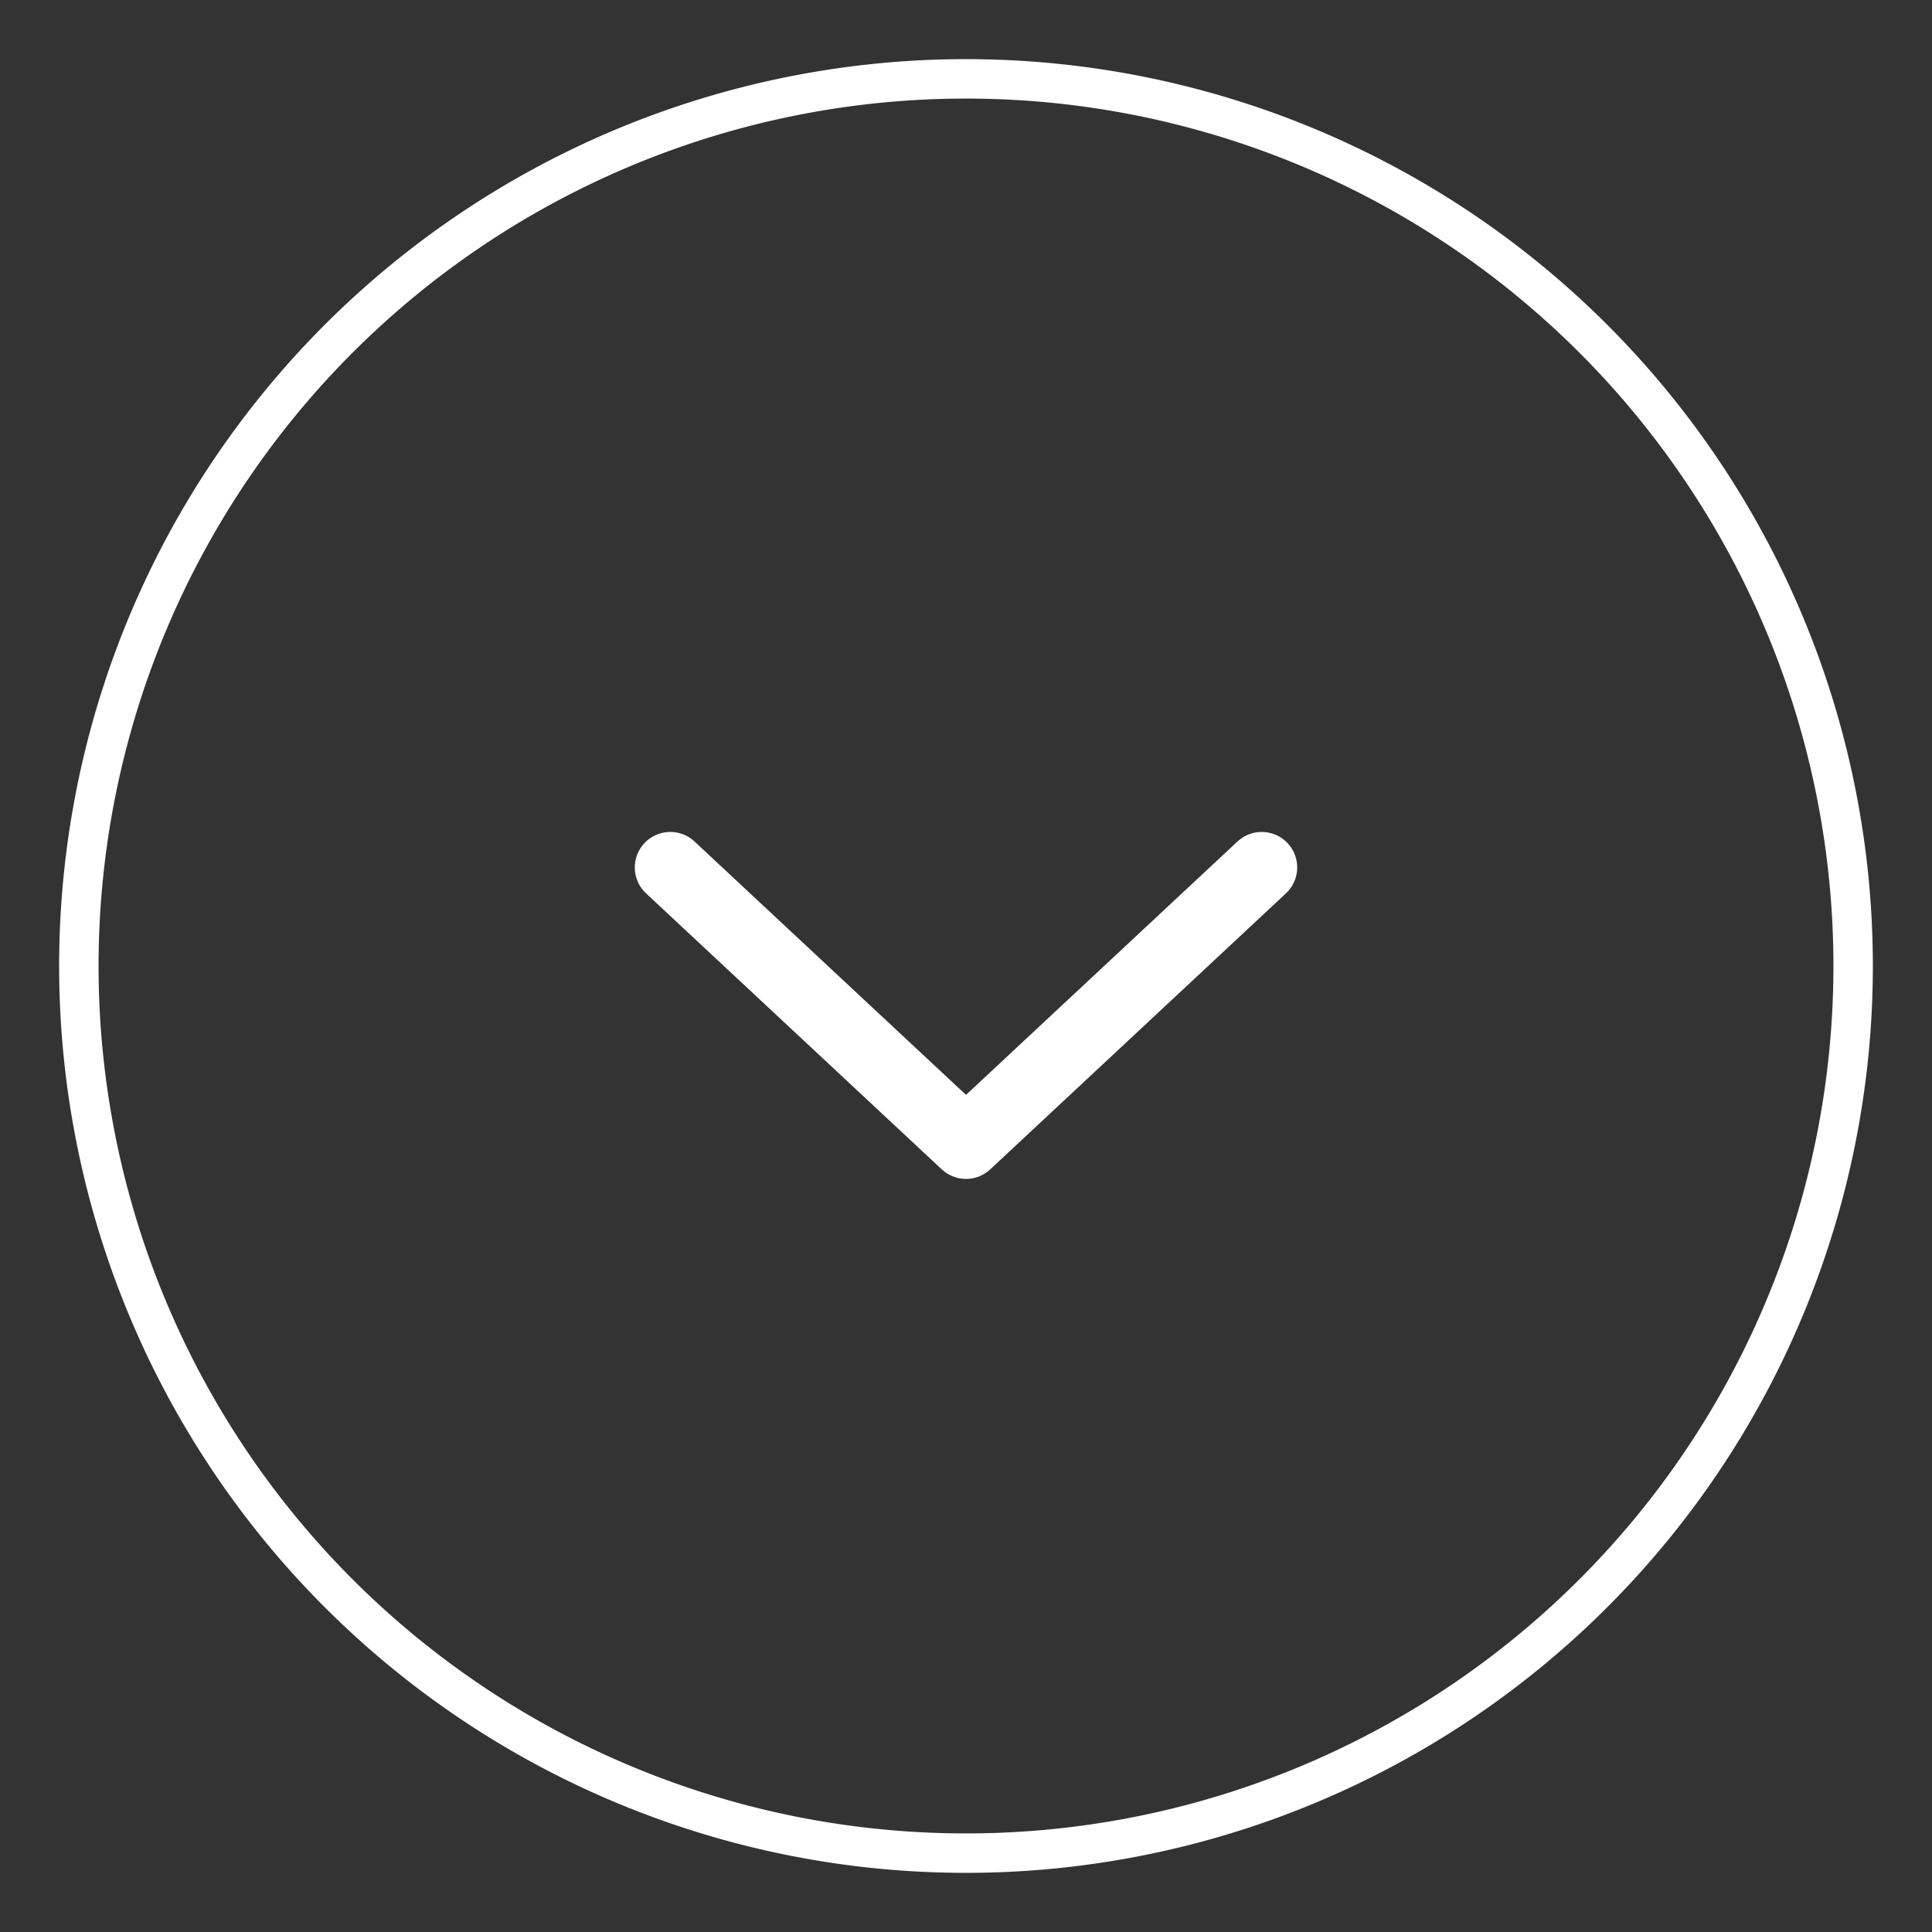 <?xml version="1.0" encoding="utf-8"?><svg xmlns="http://www.w3.org/2000/svg" xmlns:xlink="http://www.w3.org/1999/xlink" width="49" height="49" viewBox="0 0 49 49"><rect x="0" y="0" width="49" height="49" fill="#333333" stroke="none"/><defs><clipPath id="b"><rect width="49" height="49"/></clipPath></defs><g id="a" clip-path="url(#b)"><g transform="translate(520 -503) rotate(90)"><path d="M22.5,0A22.5,22.5,0,1,1,0,22.5,22.5,22.5,0,0,1,22.5,0" transform="translate(505 473)" fill="none" stroke="#fff" stroke-width="1"/><path d="M20,30l7-7.5L20,15" transform="translate(505 473)" fill="none" stroke="#fff" stroke-linecap="round" stroke-linejoin="round" stroke-width="1.8"/></g></g></svg>